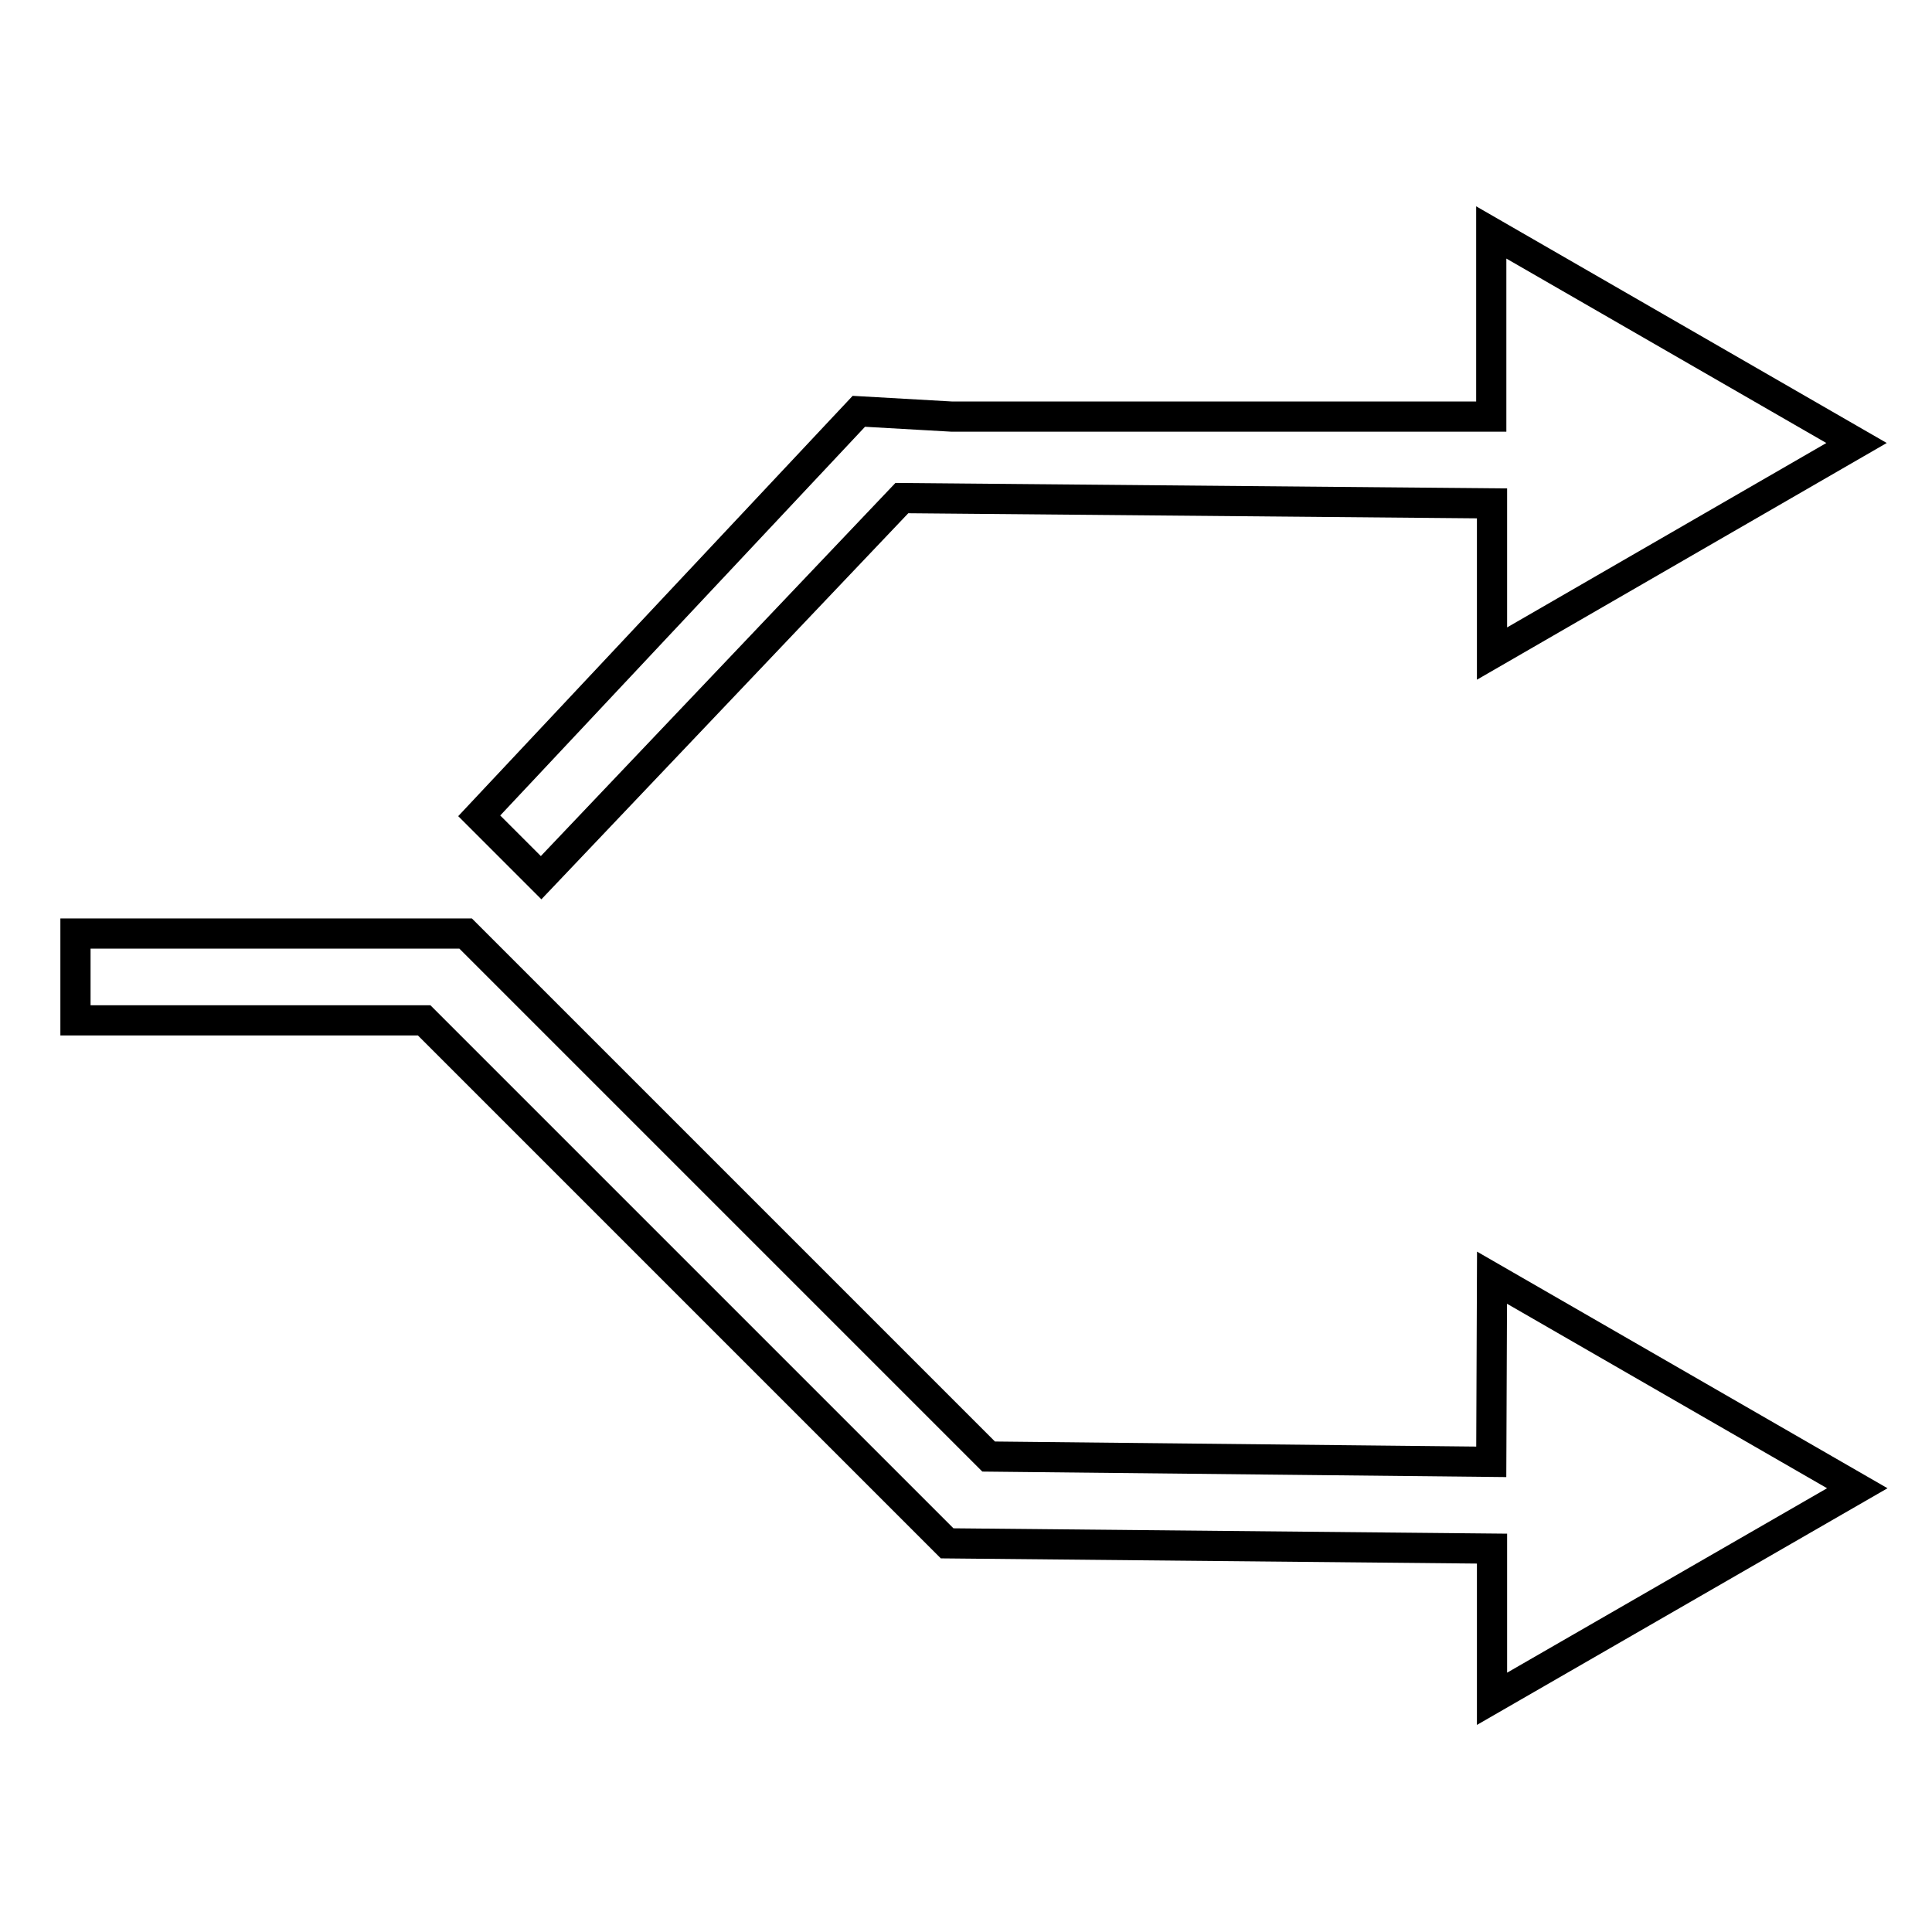<?xml version="1.0" encoding="utf-8"?>
<!-- Svg Vector Icons : http://www.onlinewebfonts.com/icon -->
<!DOCTYPE svg PUBLIC "-//W3C//DTD SVG 1.1//EN" "http://www.w3.org/Graphics/SVG/1.1/DTD/svg11.dtd">
<svg version="1.1" xmlns="http://www.w3.org/2000/svg" xmlns:xlink="http://www.w3.org/1999/xlink" x="0px" y="0px" viewBox="0 0 256 256" enable-background="new 0 0 256 256" xml:space="preserve">
<g> <path stroke-width="4" fill-opacity="0" stroke="#000000"  d="M119.5,66l78.2,0.7v19.9L246,58.7l-48.4-27.9v24.4h-71.5l-12.3-0.7l-50.3,53.6l8.2,8.2L119.5,66z  M197.6,193.7L131,193l-69.3-69.3H10v11.5h46.2l69.3,69.3l72.2,0.7v19.9l48.4-27.9l-48.4-27.9L197.6,193.7L197.6,193.7z"/></g>
</svg>